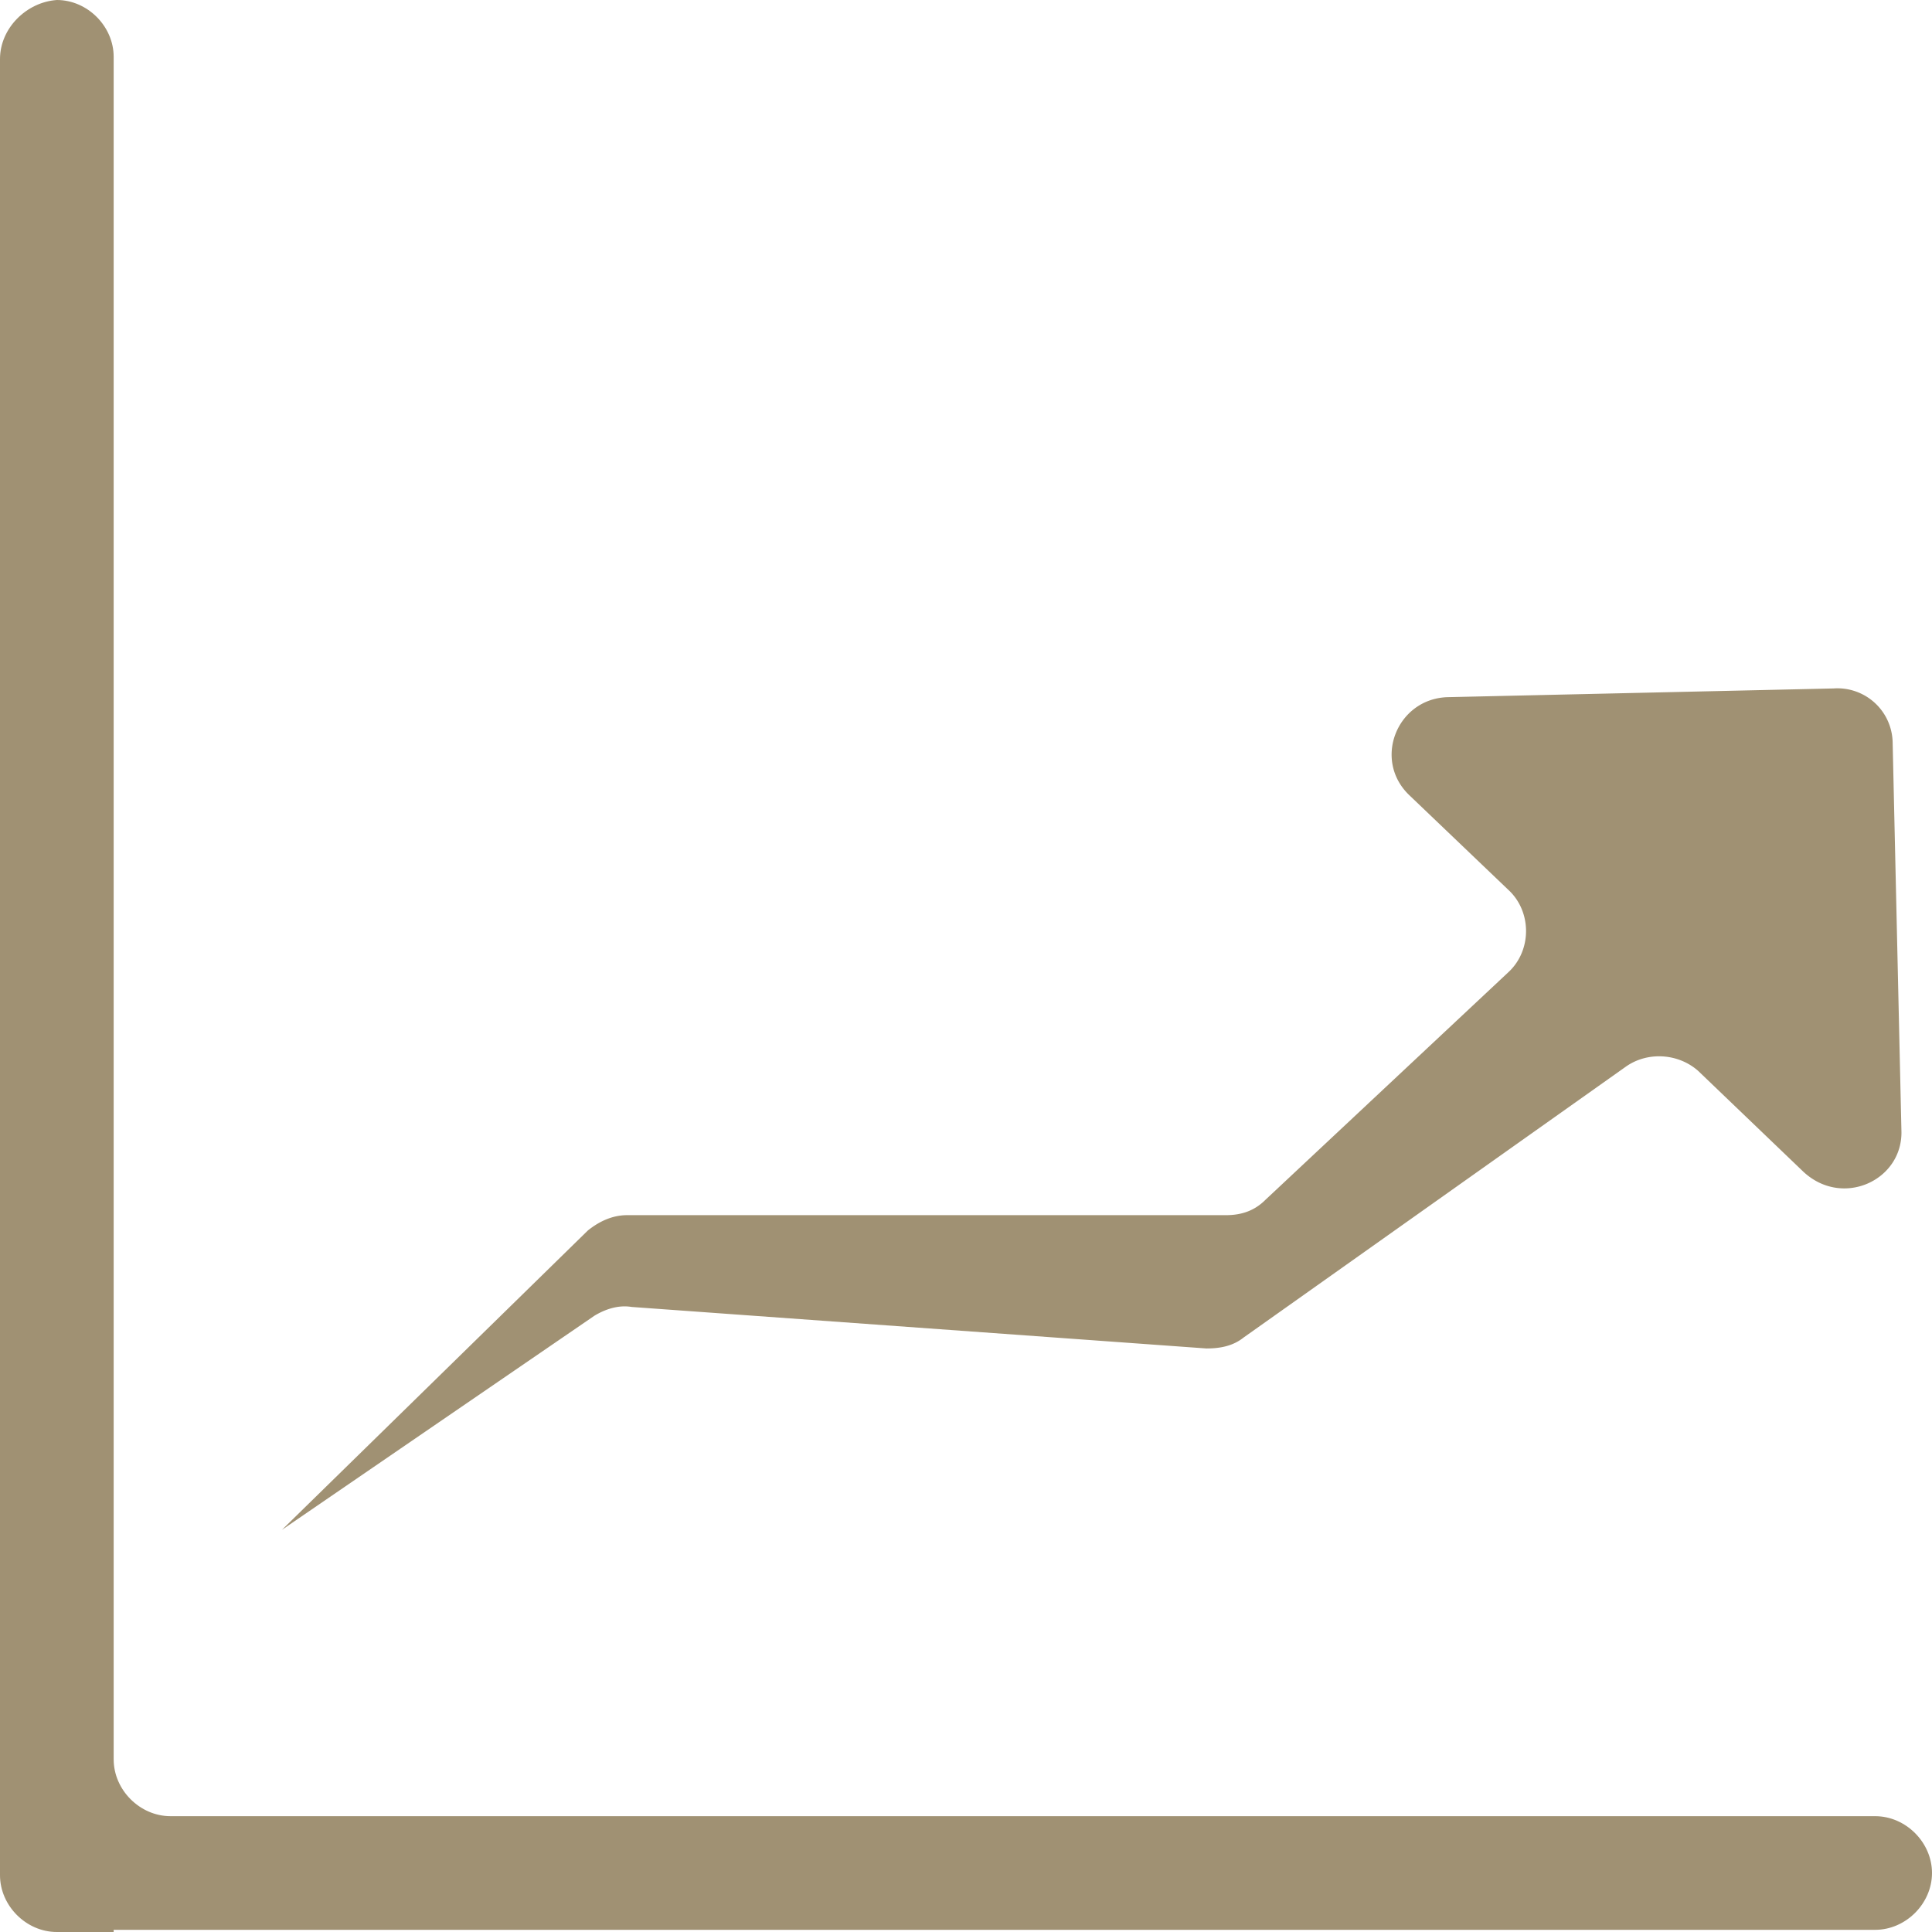 <?xml version="1.0" encoding="UTF-8"?>
<svg xmlns="http://www.w3.org/2000/svg" width="80" height="80" fill="none" viewBox="0 0 80 80">
  <g clip-path="url(#a)">
    <path fill="#A09173" d="M0 2.443v75.204C0 78.914 1.086 80 2.353 80h2.353v-.09h72.941c1.267 0 2.353-1.087 2.353-2.353 0-1.267-1.086-2.353-2.353-2.353H7.06c-1.267 0-2.353-1.086-2.353-2.353V2.353C4.706 1.086 3.62 0 2.353 0 1.086.09 0 1.176 0 2.443Z"></path>
    <path fill="#A09173" d="m78.733 46.787-.362-16.018a2.286 2.286 0 0 0-2.443-2.262l-16.018.362c-2.082.09-3.077 2.624-1.539 4.072l4.072 3.892c.996.904.996 2.534 0 3.439l-10.045 9.411c-.452.453-.995.634-1.629.634H25.973c-.633 0-1.176.271-1.629.633l-12.67 12.398 12.942-8.868c.452-.272.995-.453 1.538-.362l23.8 1.719c.544 0 1.087-.09 1.54-.452L67.33 44.163c.905-.634 2.172-.543 2.987.18l4.344 4.164c1.629 1.538 4.163.362 4.072-1.72Z"></path>
  </g>
  <defs>
    <clipPath id="a">
      <path fill="#fff" d="M0 0h80v80H0z"></path>
    </clipPath>
  </defs>
</svg>
